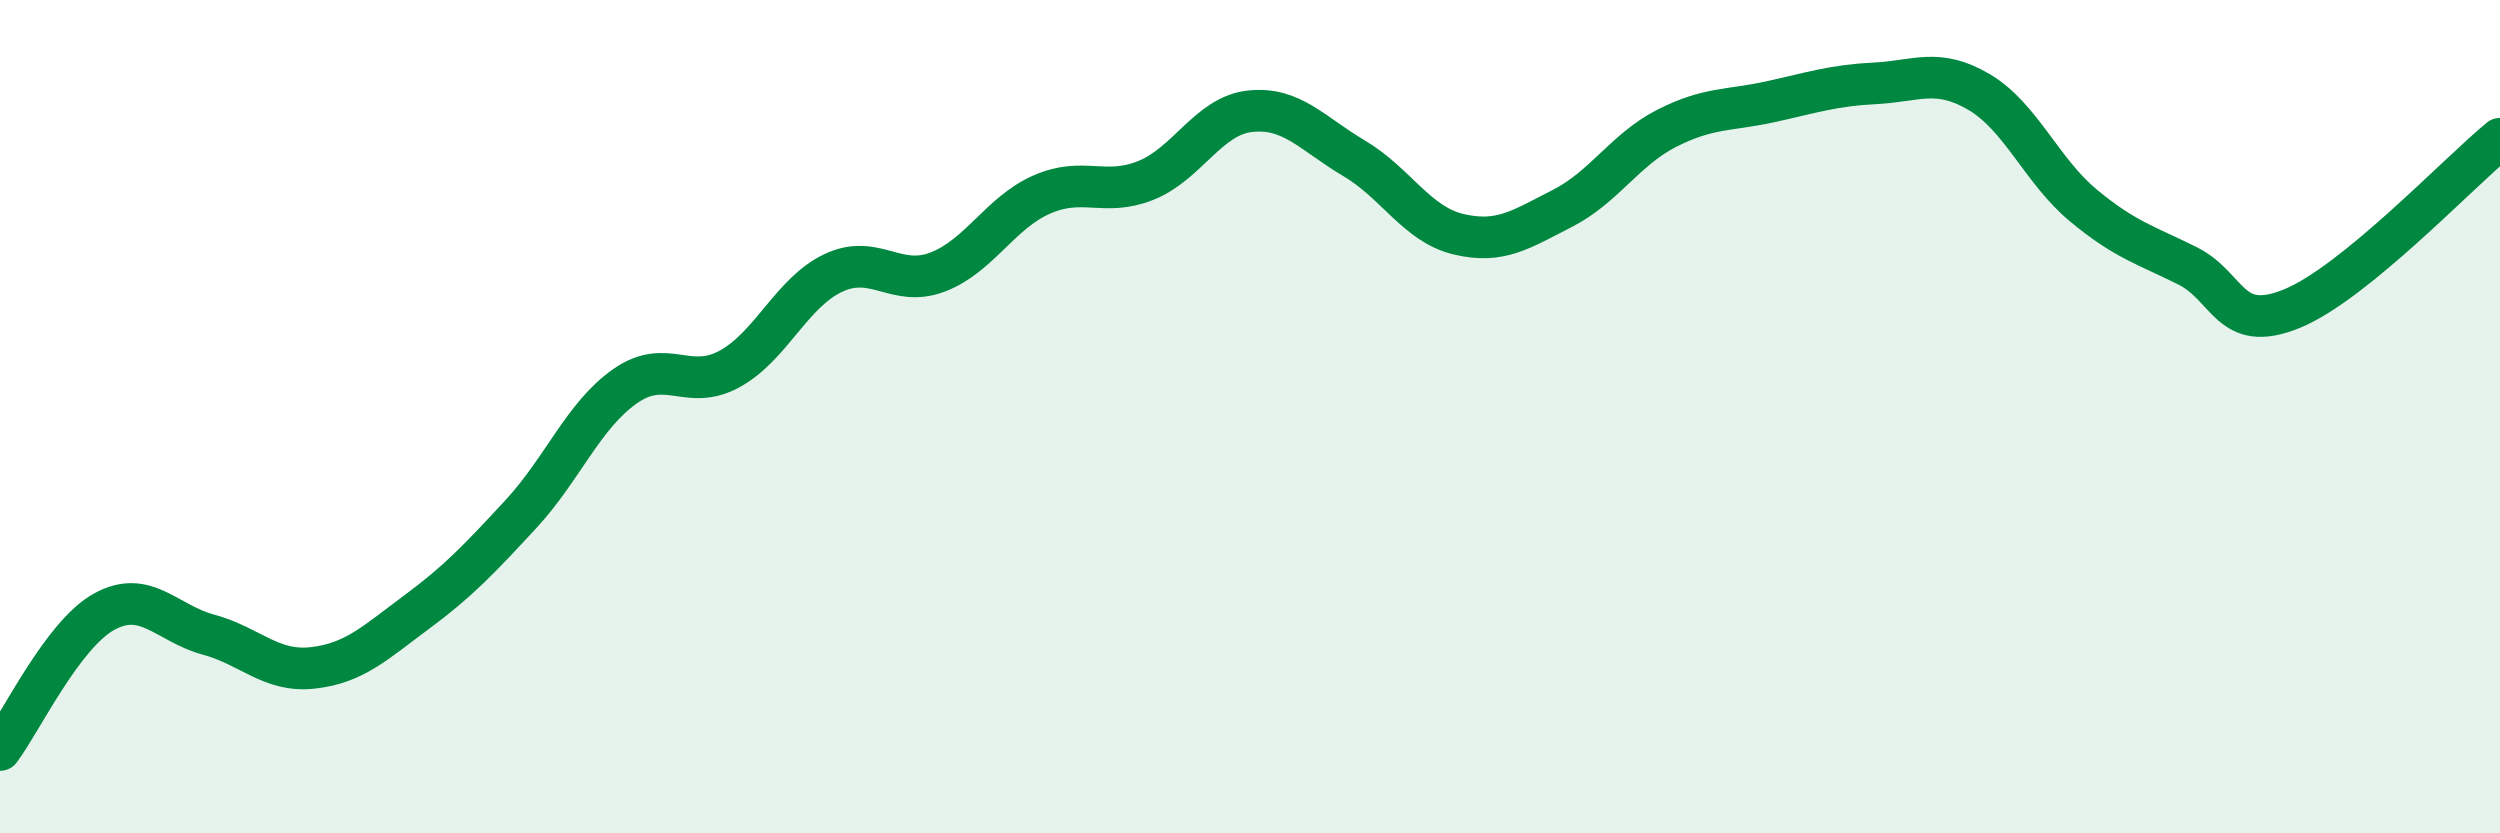 
    <svg width="60" height="20" viewBox="0 0 60 20" xmlns="http://www.w3.org/2000/svg">
      <path
        d="M 0,18 C 0.5,17.34 1.5,15.23 2.5,14.68 C 3.5,14.13 4,14.96 5,15.23 C 6,15.5 6.5,16.14 7.5,16.03 C 8.5,15.92 9,15.43 10,14.69 C 11,13.95 11.5,13.42 12.5,12.34 C 13.5,11.26 14,9.97 15,9.27 C 16,8.57 16.5,9.4 17.5,8.86 C 18.5,8.32 19,7.02 20,6.55 C 21,6.08 21.5,6.91 22.5,6.53 C 23.5,6.15 24,5.11 25,4.67 C 26,4.23 26.5,4.73 27.5,4.33 C 28.5,3.93 29,2.78 30,2.67 C 31,2.56 31.5,3.21 32.5,3.8 C 33.5,4.39 34,5.38 35,5.62 C 36,5.86 36.5,5.51 37.5,5 C 38.5,4.49 39,3.59 40,3.08 C 41,2.57 41.5,2.66 42.5,2.44 C 43.5,2.22 44,2.05 45,2 C 46,1.95 46.5,1.62 47.5,2.21 C 48.5,2.8 49,4.1 50,4.93 C 51,5.76 51.5,5.88 52.5,6.38 C 53.5,6.88 53.5,8.02 55,7.41 C 56.5,6.8 59,4.15 60,3.33L60 20L0 20Z"
        fill="#008740"
        opacity="0.1"
        stroke-linecap="round"
        stroke-linejoin="round"
      />
      <path
        d="M 0,18 C 0.5,17.34 1.5,15.23 2.5,14.68 C 3.5,14.13 4,14.96 5,15.23 C 6,15.5 6.5,16.14 7.5,16.03 C 8.5,15.92 9,15.43 10,14.69 C 11,13.95 11.5,13.42 12.5,12.34 C 13.5,11.26 14,9.97 15,9.27 C 16,8.57 16.5,9.4 17.5,8.86 C 18.5,8.32 19,7.02 20,6.55 C 21,6.08 21.5,6.91 22.5,6.53 C 23.5,6.15 24,5.11 25,4.67 C 26,4.23 26.5,4.73 27.5,4.33 C 28.5,3.93 29,2.78 30,2.67 C 31,2.56 31.5,3.21 32.5,3.8 C 33.5,4.39 34,5.38 35,5.62 C 36,5.86 36.5,5.51 37.5,5 C 38.5,4.49 39,3.59 40,3.08 C 41,2.57 41.5,2.66 42.5,2.44 C 43.5,2.22 44,2.05 45,2 C 46,1.95 46.5,1.62 47.5,2.21 C 48.5,2.8 49,4.1 50,4.93 C 51,5.76 51.5,5.88 52.5,6.38 C 53.5,6.88 53.5,8.02 55,7.41 C 56.5,6.8 59,4.15 60,3.33"
        stroke="#008740"
        stroke-width="1"
        fill="none"
        stroke-linecap="round"
        stroke-linejoin="round"
      />
    </svg>
  
